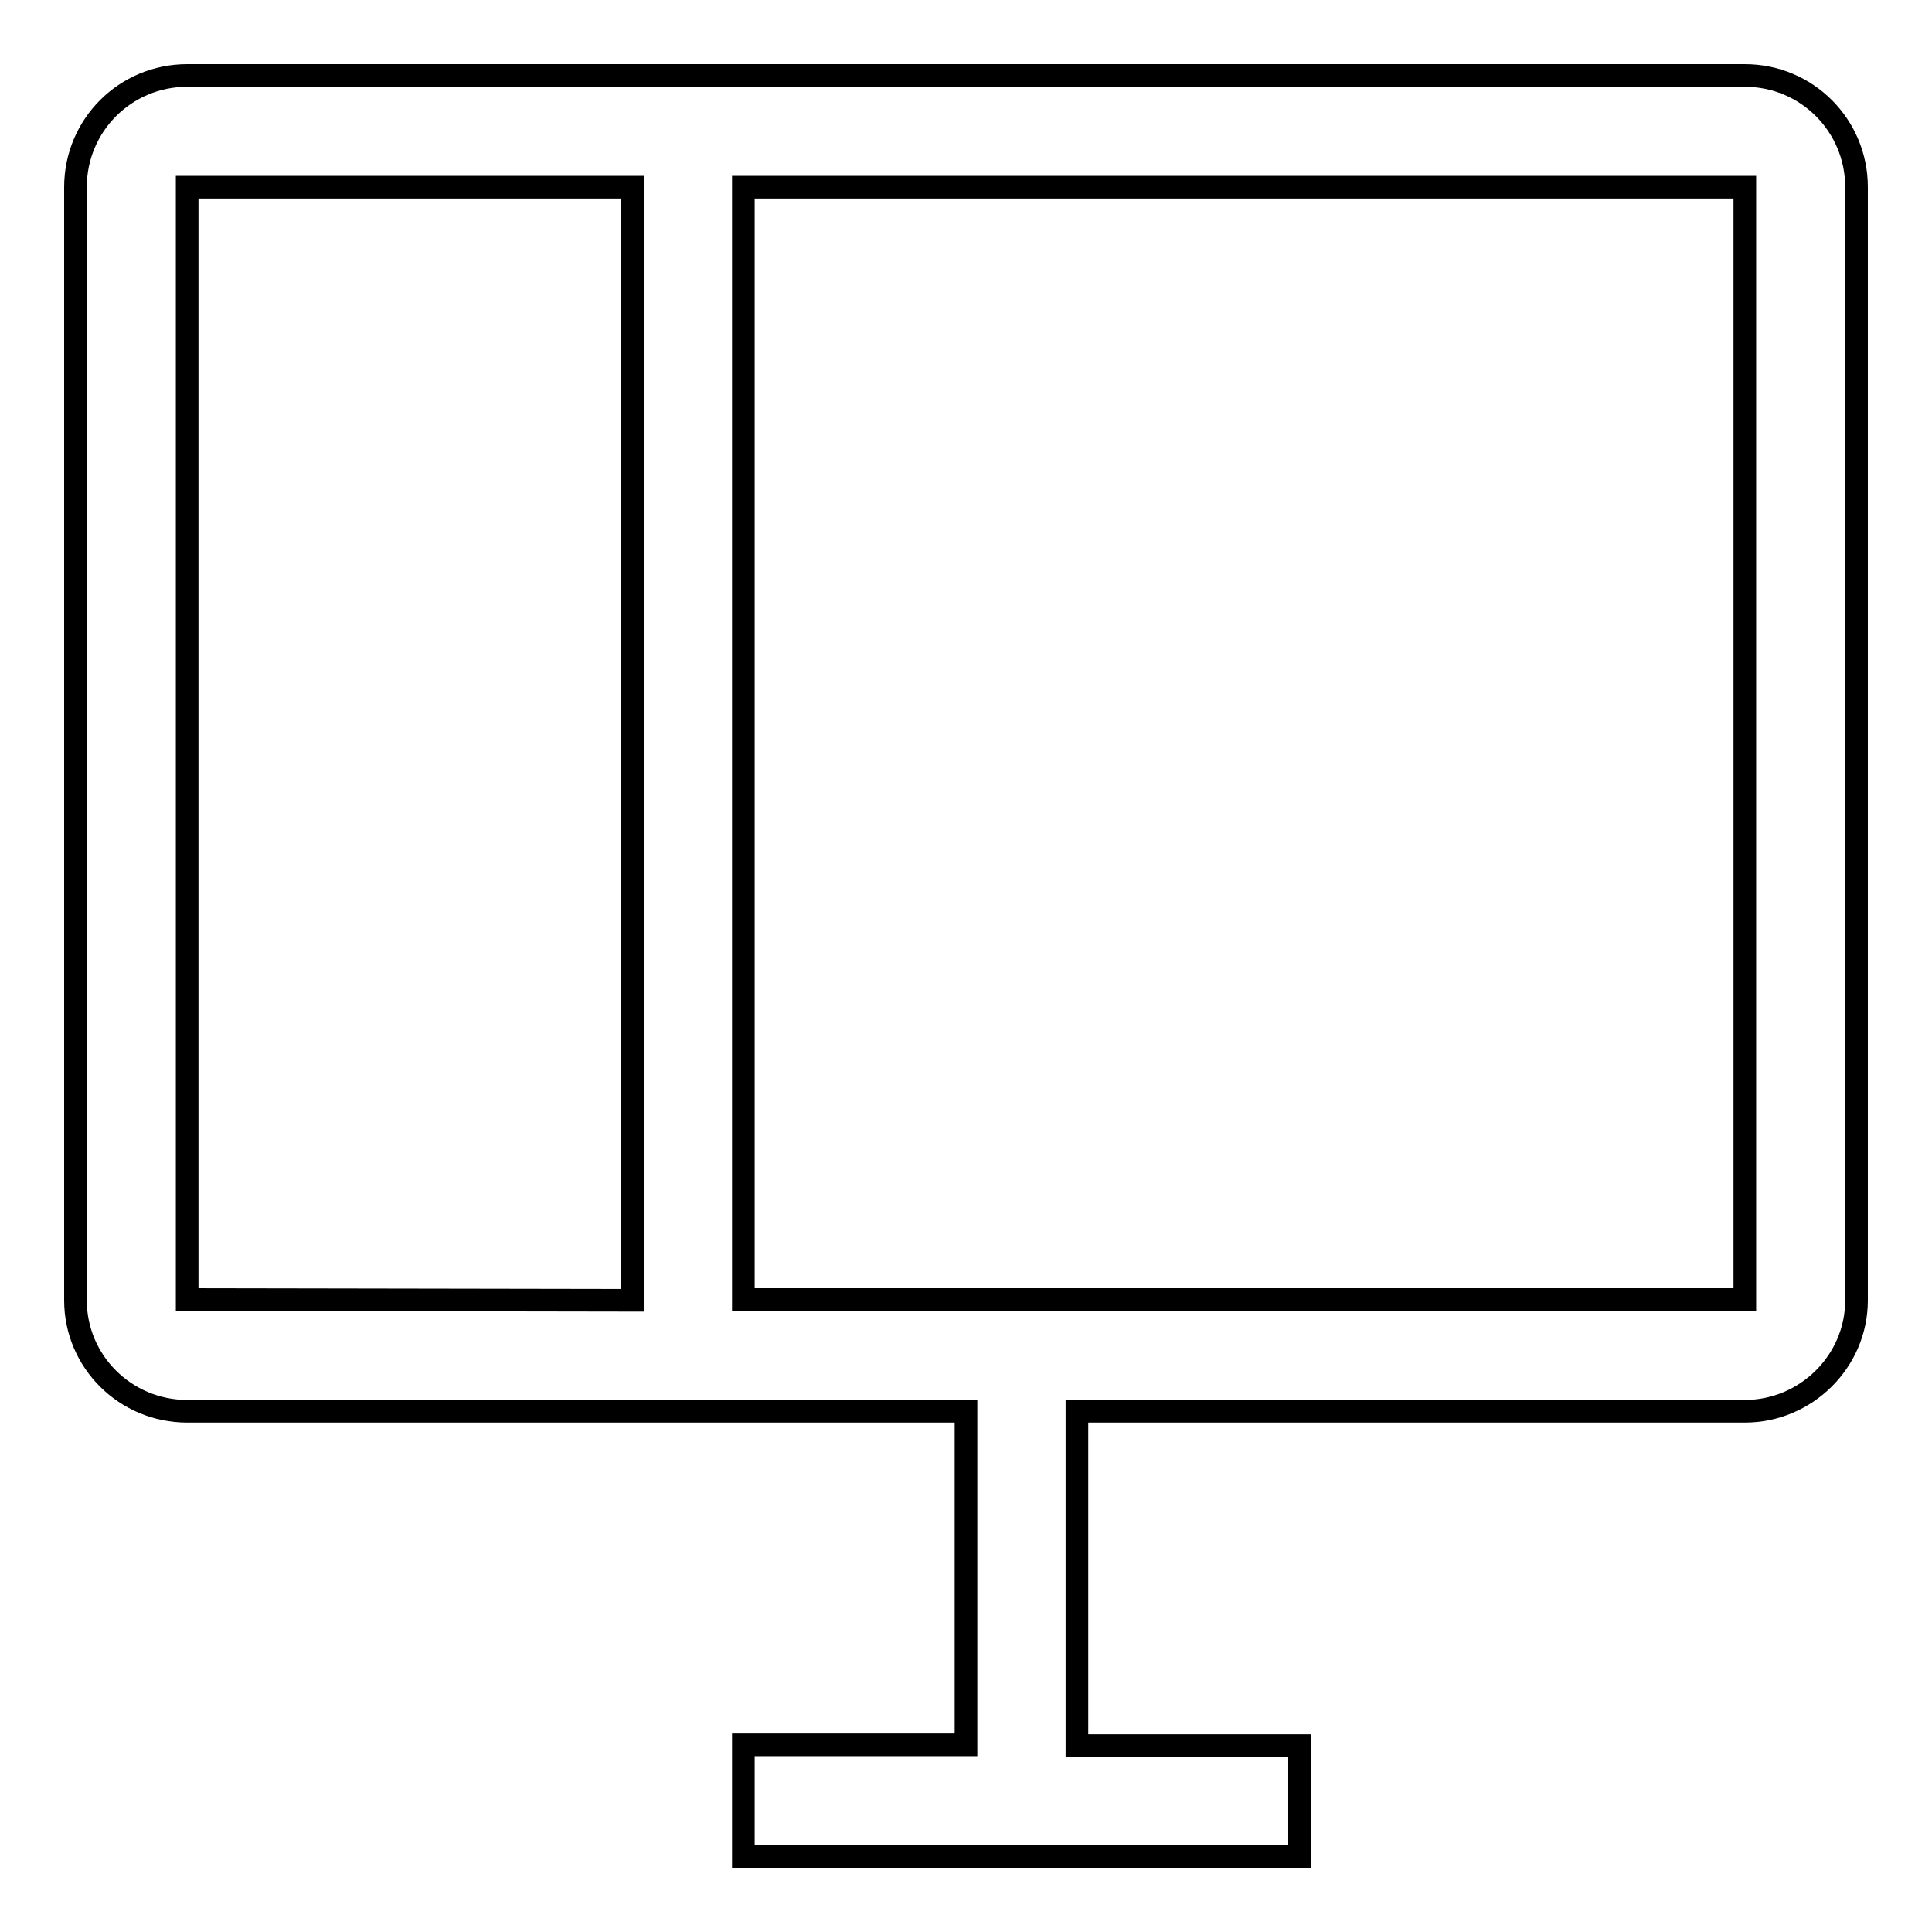 <?xml version="1.0" encoding="utf-8"?>
<!-- Svg Vector Icons : http://www.onlinewebfonts.com/icon -->
<!DOCTYPE svg PUBLIC "-//W3C//DTD SVG 1.1//EN" "http://www.w3.org/Graphics/SVG/1.1/DTD/svg11.dtd">
<svg version="1.1" xmlns="http://www.w3.org/2000/svg" xmlns:xlink="http://www.w3.org/1999/xlink" x="0px" y="0px" viewBox="0 0 256 256" enable-background="new 0 0 256 256" xml:space="preserve">
<g><g><path stroke-width="3" fill-opacity="0" stroke="#000000"  d="M231.2,10H24.8C16.6,10,10,16.6,10,24.8v147.5c0,8.1,6.6,14.7,14.8,14.7H128v44.2H98.5V246h73.7v-14.7h-29.5V187h88.5c8.1,0,14.8-6.6,14.8-14.7V24.8C246,16.6,239.4,10,231.2,10z M24.8,172.2V24.8h59v147.5L24.8,172.2L24.8,172.2z M231.2,172.2H98.5V24.8h132.7L231.2,172.2L231.2,172.2z"/></g></g>
</svg>